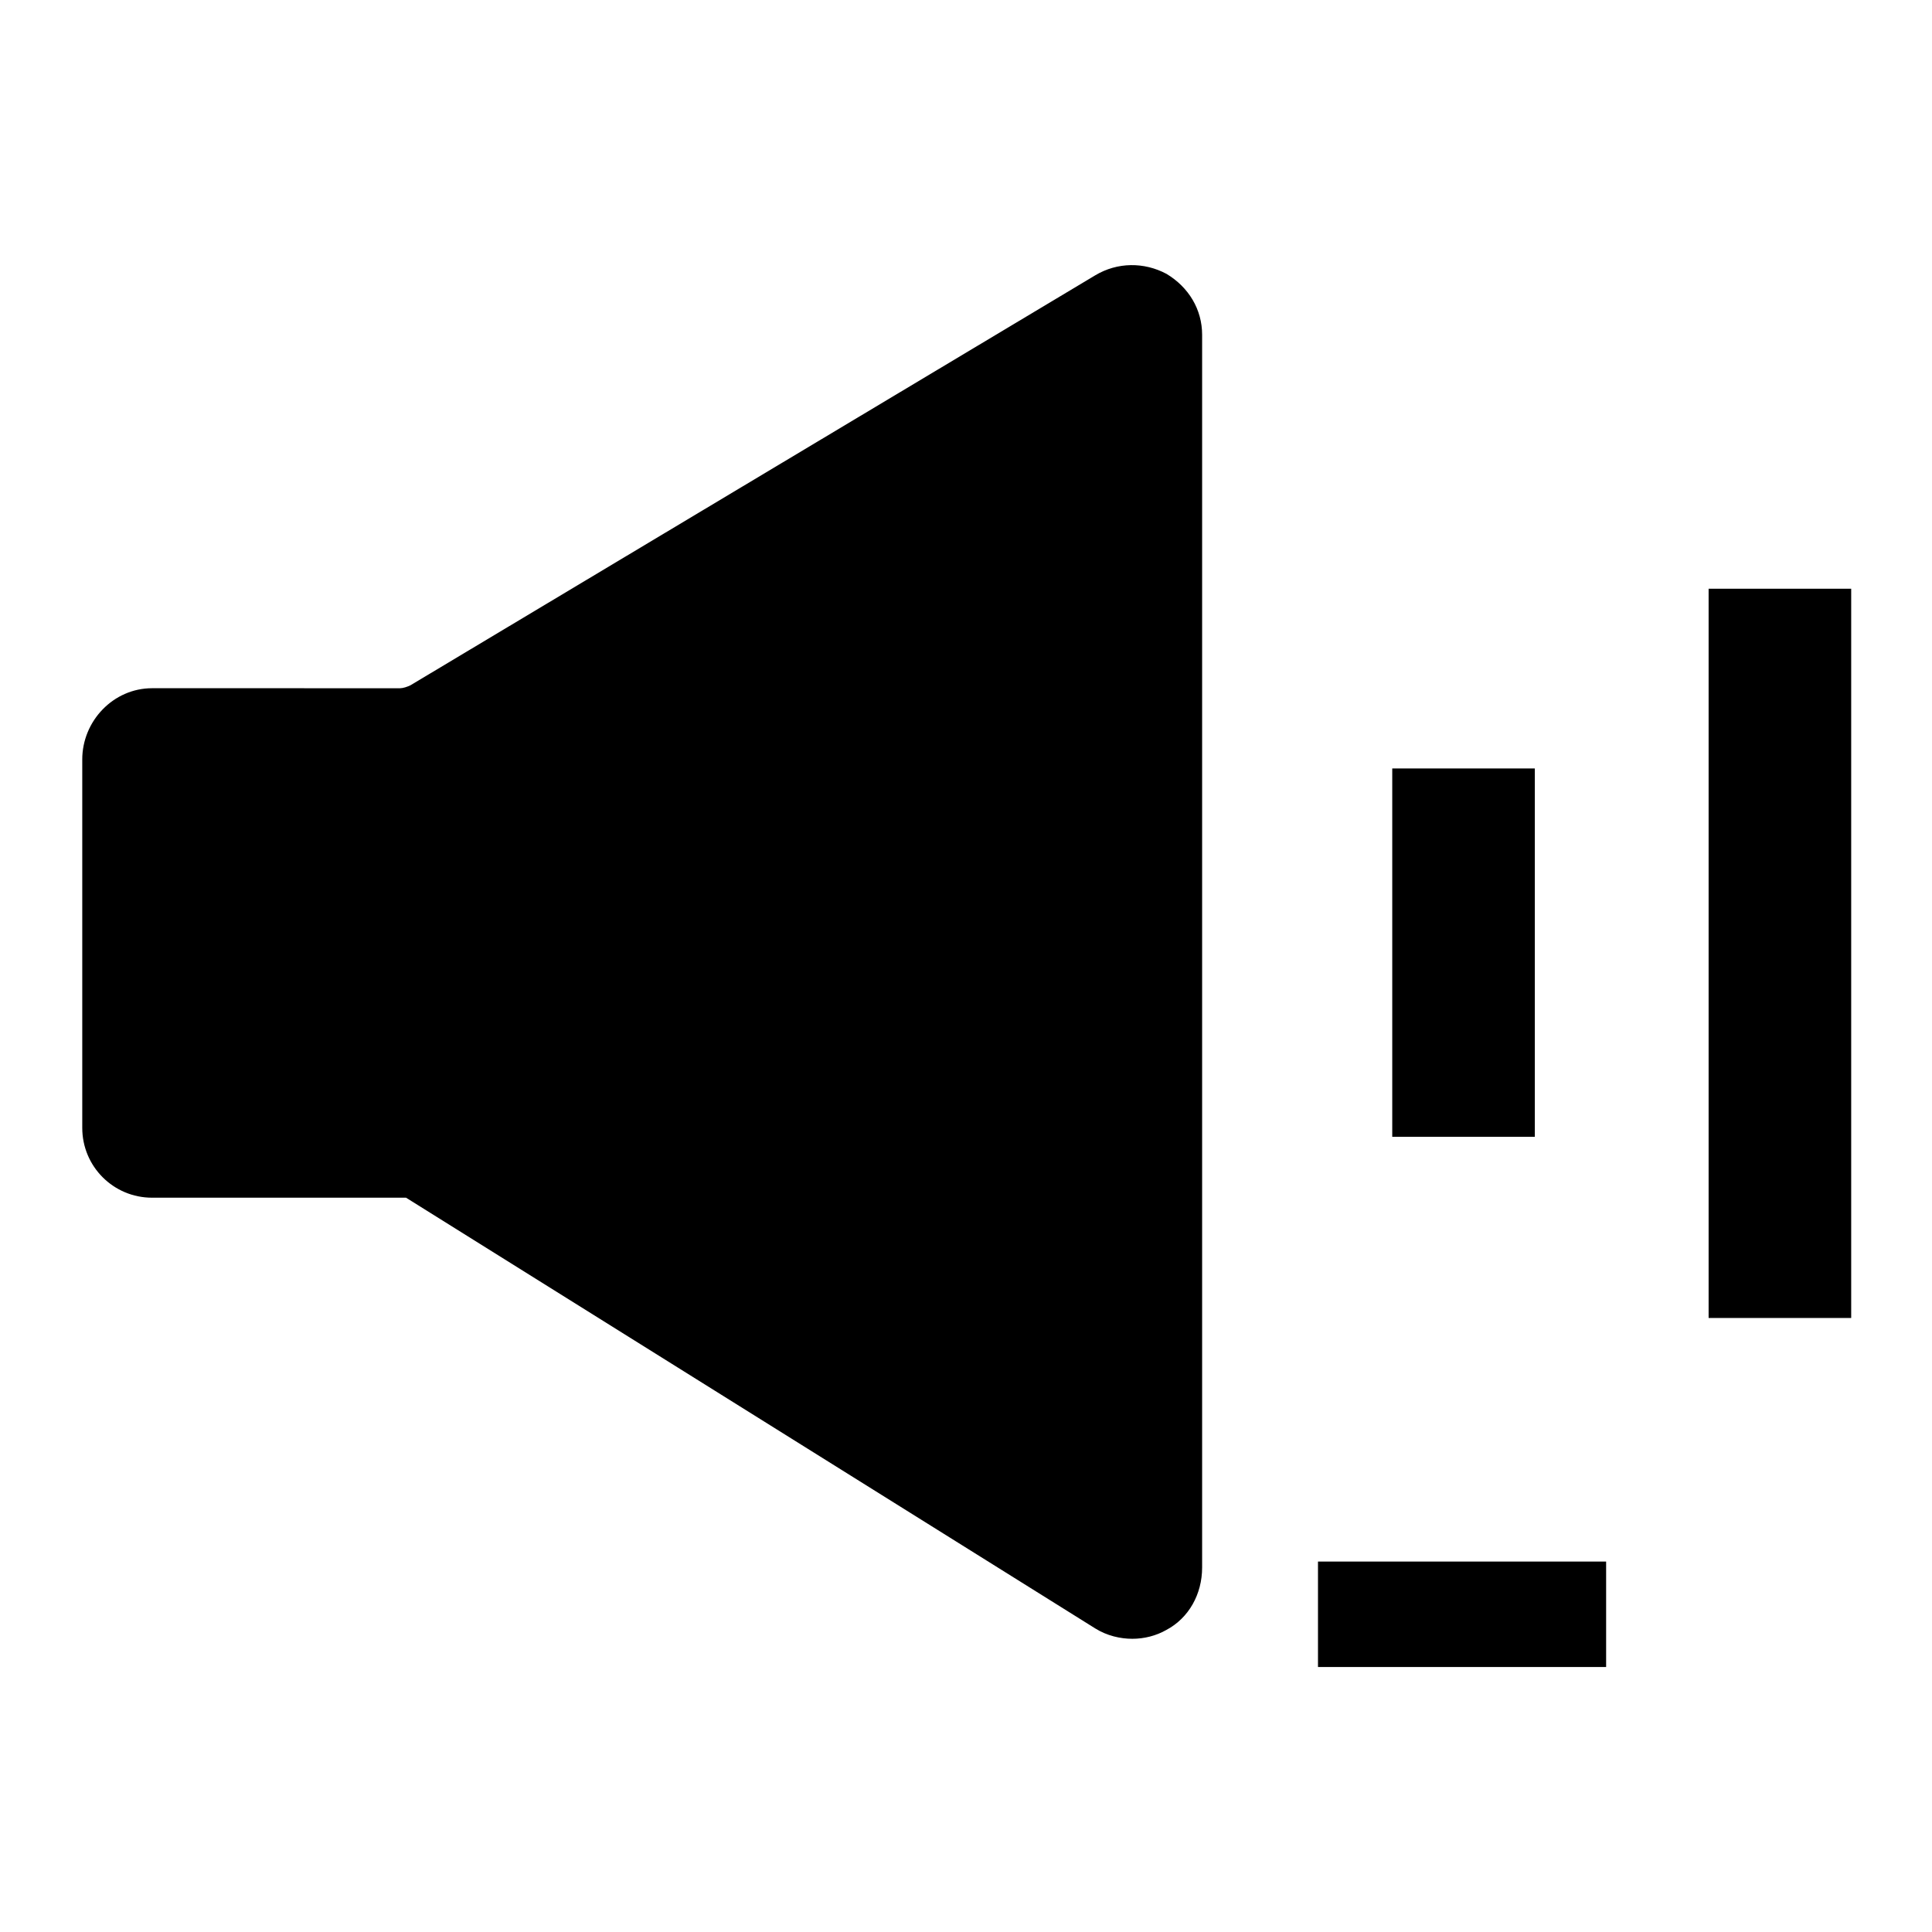 <?xml version="1.0" encoding="UTF-8"?>
<!-- Uploaded to: SVG Repo, www.svgrepo.com, Generator: SVG Repo Mixer Tools -->
<svg fill="#000000" width="800px" height="800px" version="1.1" viewBox="144 144 512 512" xmlns="http://www.w3.org/2000/svg">
 <g>
  <path d="m165.8 345.29v97.613c0 10.234 8.266 18.5 18.5 18.5h67.305l182.63 114.14c3.148 1.969 6.691 2.754 9.84 2.754 3.148 0 6.297-0.789 9.055-2.363 5.902-3.148 9.445-9.445 9.445-16.531v-326.69c0-6.691-3.543-12.594-9.445-16.137-5.902-3.148-12.988-3.148-18.895 0.395l-181.45 108.63c-0.789 0.395-1.969 0.789-2.754 0.789l-65.734-0.004c-10.234 0-18.5 8.66-18.5 18.895z"/>
  <path d="m512.96 347.65h37.785v97.613h-37.785z"/>
  <path d="m596.8 300.02h37.785v193.26h-37.785z"/>
  <path d="m493.28 557.83h76.359v27.945h-76.359z"/>
 </g>
</svg>